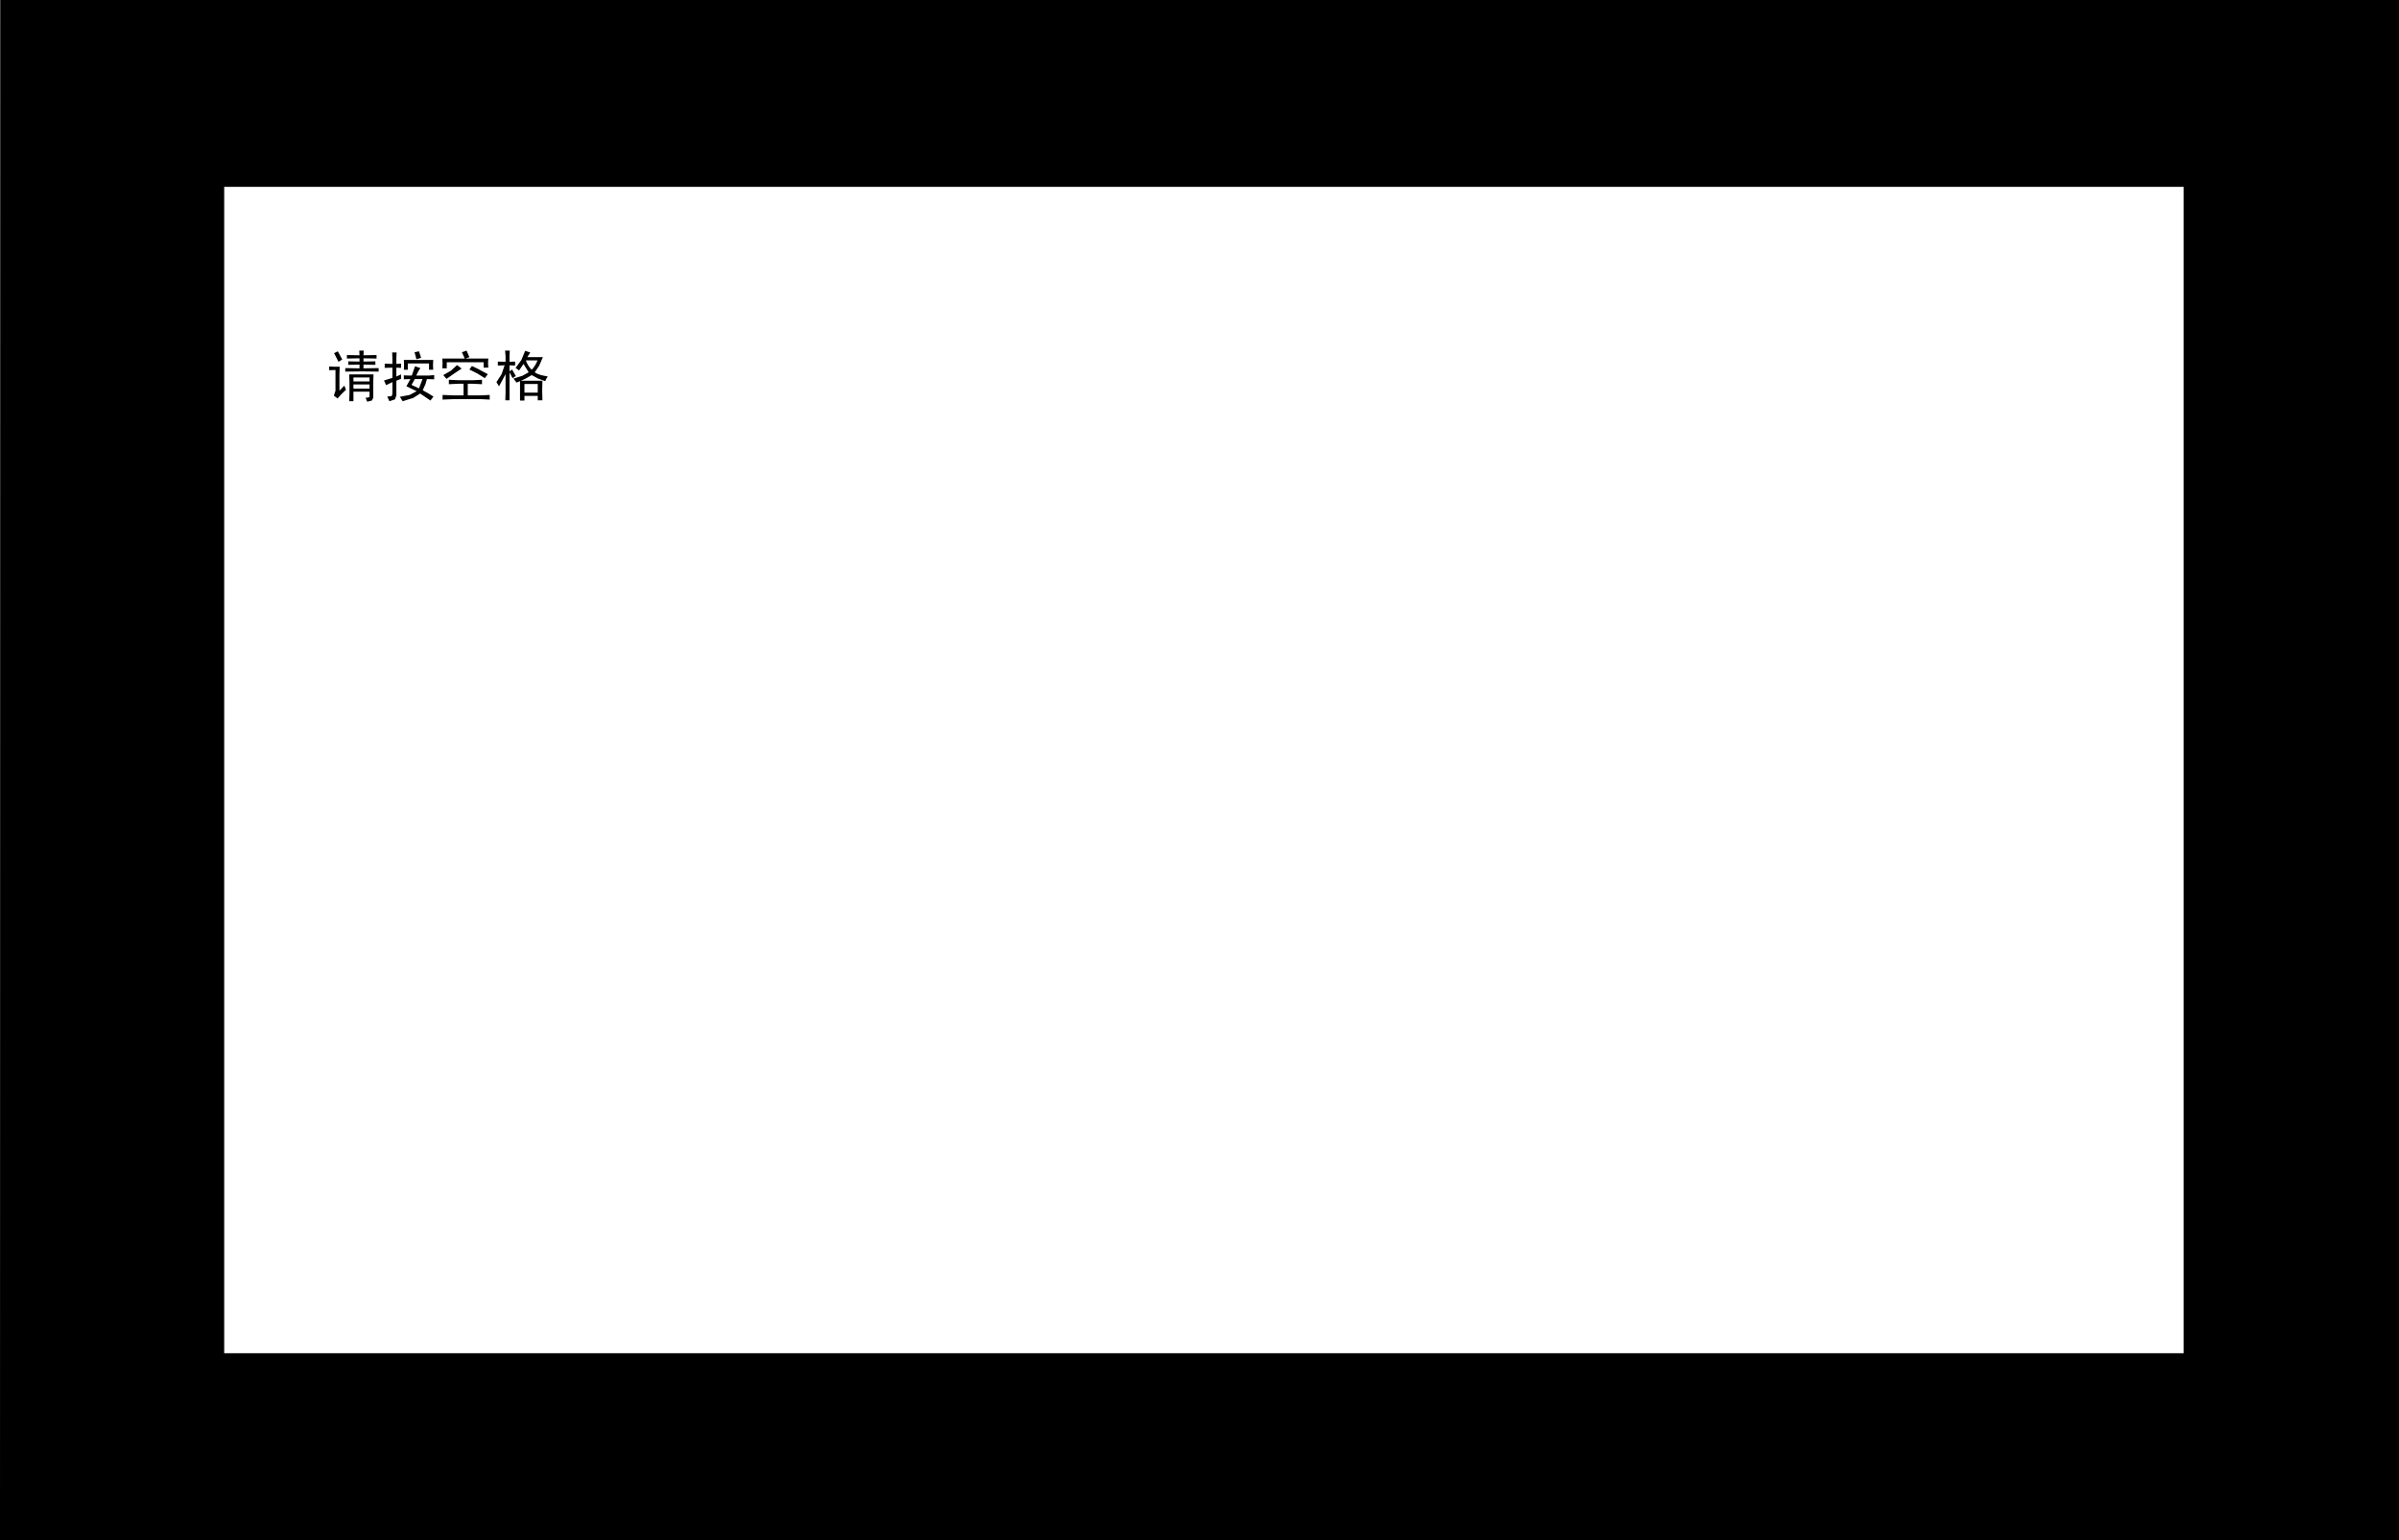 <?xml version="1.0" encoding="UTF-8" standalone="no"?>
<svg xmlns:xlink="http://www.w3.org/1999/xlink" height="330.1px" width="514.15px" xmlns="http://www.w3.org/2000/svg">
  <g transform="matrix(1.0, 0.0, 0.0, 1.0, 48.0, 40.0)">
    <path d="M420.0 0.05 L0.05 0.05 0.05 250.05 420.0 250.05 420.0 0.05 M466.15 -40.0 L466.15 290.1 -48.0 290.1 -47.95 -40.0 466.15 -40.0" fill="#000000" fill-rule="evenodd" stroke="none"/>
    <path d="M22.55 38.55 L23.5 38.6 24.8 38.6 24.75 40.35 24.75 43.75 25.8 42.65 26.15 43.55 25.25 44.4 24.35 45.4 23.55 44.8 23.9 43.75 23.9 39.3 22.55 39.35 22.55 38.55 M27.75 42.4 L27.75 43.3 31.2 43.3 31.2 42.4 27.75 42.4 M26.9 42.2 L26.85 40.25 32.05 40.25 32.0 41.9 32.0 45.25 31.7 45.85 30.7 46.1 30.35 45.25 Q31.2 45.25 31.2 44.95 L31.2 43.95 27.75 43.95 27.75 46.0 26.85 46.0 26.9 44.15 26.9 42.2 M27.75 40.9 L27.75 41.75 31.2 41.75 31.2 40.9 27.75 40.9 M23.6 35.7 L24.4 35.3 25.35 37.05 24.55 37.55 23.6 35.7 M36.05 35.55 L37.0 35.55 36.95 36.7 36.95 38.0 37.95 37.95 37.95 38.85 36.95 38.8 36.95 40.7 37.95 40.25 37.95 41.2 36.95 41.6 36.95 44.75 36.65 45.6 35.45 46.0 35.0 45.0 35.95 44.9 36.1 44.4 36.1 41.9 34.75 42.55 34.3 41.55 36.1 41.0 36.1 38.8 34.45 38.85 34.45 37.95 36.1 38.0 36.1 36.8 36.05 35.55 M32.7 36.1 L32.7 36.85 29.9 36.8 29.9 37.5 32.45 37.45 32.45 38.2 29.9 38.15 29.9 38.95 33.15 38.9 33.15 39.65 29.65 39.6 26.0 39.65 26.0 38.9 29.05 38.95 29.05 38.15 26.65 38.2 26.65 37.45 29.05 37.5 29.05 36.8 26.35 36.85 26.35 36.1 29.05 36.15 29.0 35.15 29.95 35.15 29.9 36.15 32.7 36.1 M67.25 42.3 L64.4 42.3 64.4 44.15 67.25 44.15 67.25 42.3 M65.95 39.25 Q66.7 38.5 67.2 37.25 L64.7 37.25 Q65.15 38.5 65.95 39.25 M65.65 35.55 L65.0 36.55 68.35 36.55 67.55 38.4 66.6 39.8 Q67.2 40.2 67.95 40.4 L69.4 40.7 Q69.05 41.15 68.85 41.7 L67.35 41.15 65.95 40.4 64.55 41.2 63.65 41.6 68.25 41.6 68.2 43.65 68.25 45.8 67.25 45.8 67.25 44.85 64.4 44.85 64.4 45.85 63.45 45.85 63.45 43.65 63.45 41.7 62.7 42.0 62.05 41.15 63.95 40.55 65.3 39.8 64.2 38.0 63.25 39.4 62.5 38.85 63.75 37.15 64.55 35.2 65.65 35.55 M56.55 40.2 L55.9 41.05 54.3 40.05 52.6 39.2 53.15 38.45 54.5 39.1 56.55 40.2 M41.8 43.25 L42.55 41.25 40.9 41.25 40.2 42.5 41.8 43.25 M42.1 38.9 L41.7 39.5 41.2 40.5 43.85 40.5 45.05 40.4 45.05 41.3 43.5 41.25 43.2 42.3 42.6 43.65 Q43.75 44.25 44.9 45.0 L44.25 45.85 42.05 44.35 40.55 45.3 38.3 46.0 37.7 45.05 39.8 44.65 41.3 43.85 39.1 42.8 39.95 41.25 38.55 41.3 38.55 40.45 39.65 40.5 40.25 40.5 40.95 38.5 42.1 38.9 M44.85 39.25 L43.95 39.25 43.95 37.9 39.4 37.9 39.4 39.25 38.55 39.25 38.6 38.3 38.55 37.15 44.85 37.15 44.8 38.3 44.85 39.25 M48.2 42.35 L48.2 41.4 50.35 41.5 53.25 41.5 55.3 41.4 55.3 42.35 53.25 42.25 52.25 42.25 52.25 44.75 54.95 44.75 56.95 44.65 56.95 45.65 55.05 45.55 49.25 45.55 46.85 45.65 46.85 44.65 49.35 44.75 51.35 44.75 51.35 42.25 50.25 42.25 48.2 42.35 M48.65 39.45 L49.95 38.25 50.95 39.0 49.65 39.85 47.7 41.2 47.0 40.4 48.65 39.45 M40.85 35.5 L41.8 35.3 42.25 36.7 41.25 37.0 40.85 35.5 M60.35 36.3 L60.25 35.15 61.25 35.15 61.2 36.3 61.2 37.55 62.4 37.5 62.4 38.35 61.2 38.3 61.2 39.6 61.75 39.2 62.55 40.6 61.85 41.05 61.2 39.8 61.2 44.2 61.2 45.8 60.3 45.8 60.35 44.2 60.35 40.2 58.95 42.8 58.4 41.9 59.5 40.2 60.15 38.3 58.7 38.35 58.7 37.5 60.35 37.55 60.35 36.3 M51.75 36.85 L56.65 36.85 56.6 37.85 56.65 38.8 55.65 38.8 55.65 37.65 47.75 37.65 47.75 38.95 46.8 38.95 46.85 37.9 46.8 36.85 51.6 36.85 51.0 35.5 52.0 35.15 52.6 36.55 51.75 36.85" fill="#000000" fill-rule="evenodd" stroke="none"/>
  </g>
</svg>
